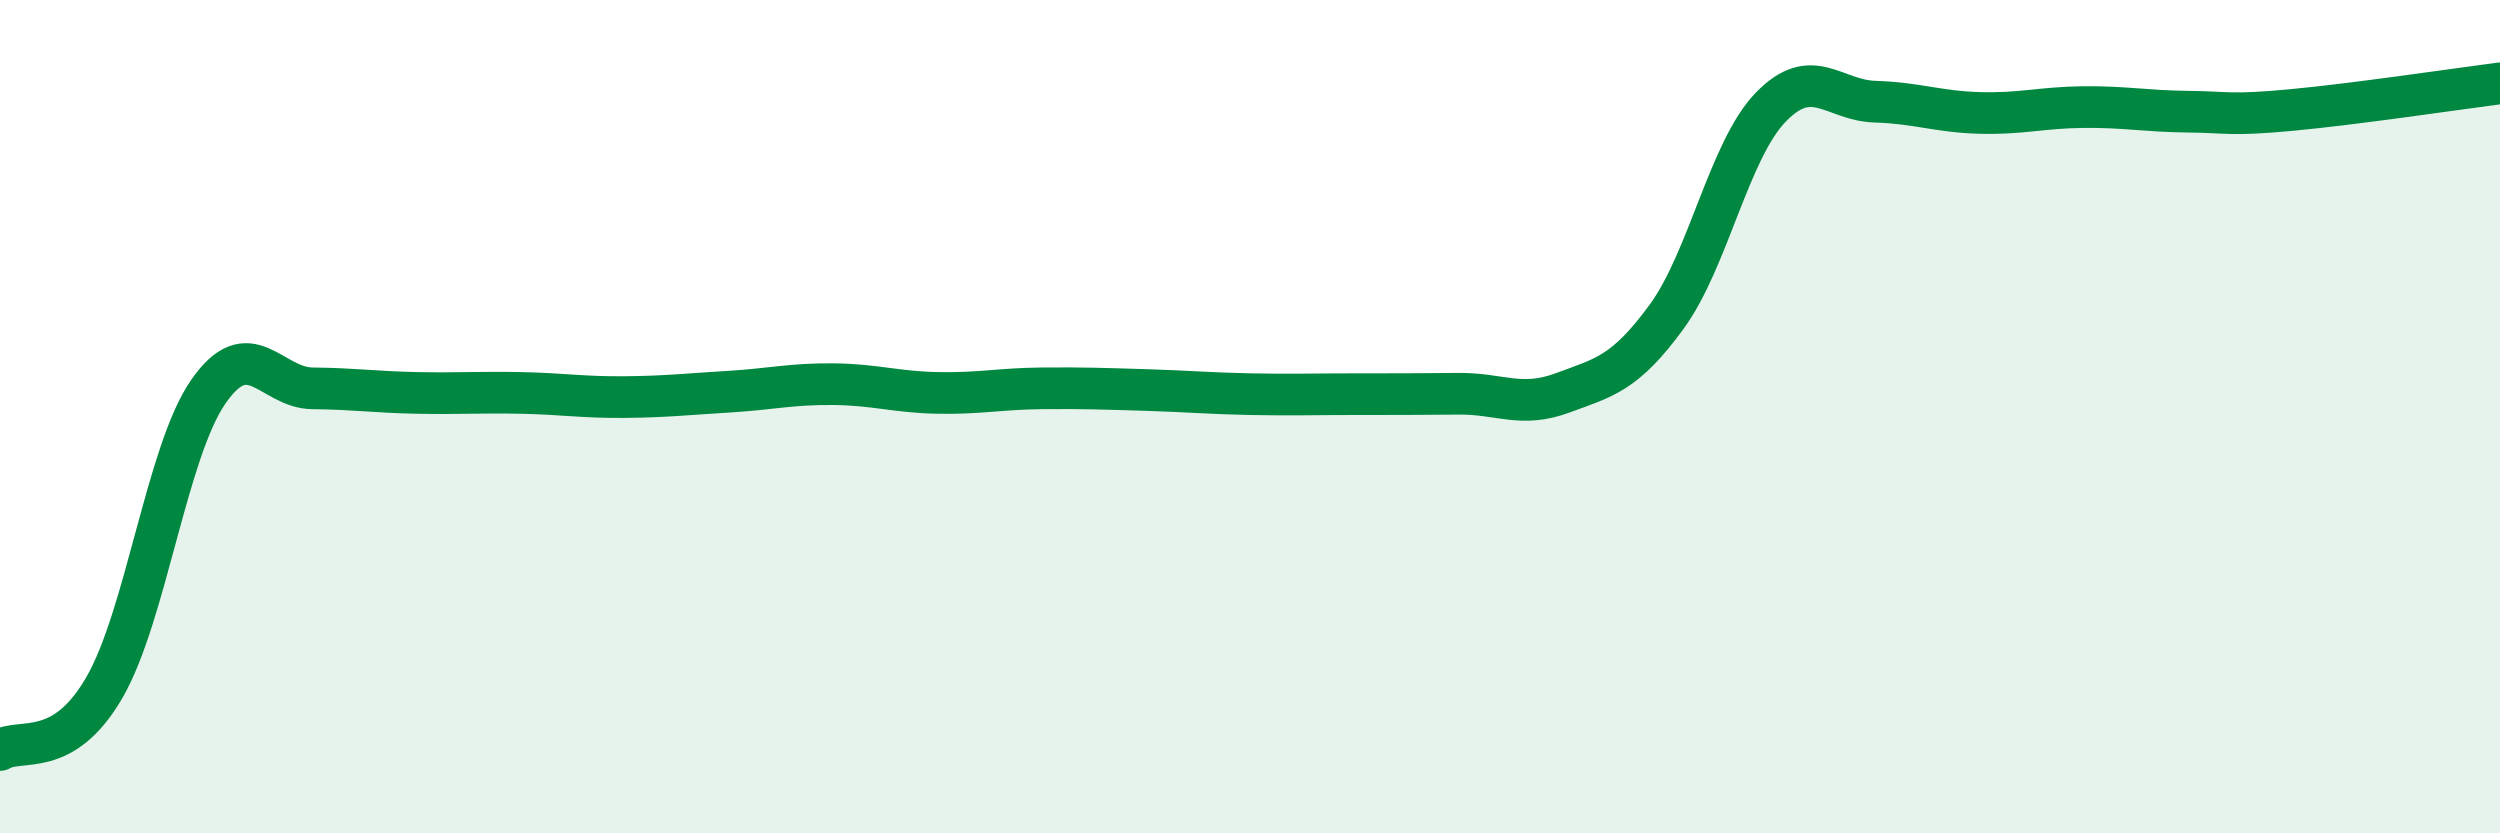 
    <svg width="60" height="20" viewBox="0 0 60 20" xmlns="http://www.w3.org/2000/svg">
      <path
        d="M 0,18 C 0.5,17.7 1.5,18.23 2.5,16.51 C 3.5,14.79 4,10.84 5,9.4 C 6,7.96 6.5,9.31 7.5,9.32 C 8.5,9.33 9,9.41 10,9.43 C 11,9.45 11.5,9.41 12.5,9.43 C 13.5,9.45 14,9.54 15,9.53 C 16,9.52 16.5,9.46 17.5,9.4 C 18.5,9.34 19,9.21 20,9.22 C 21,9.23 21.5,9.41 22.5,9.43 C 23.5,9.45 24,9.33 25,9.32 C 26,9.31 26.5,9.33 27.5,9.36 C 28.5,9.39 29,9.44 30,9.46 C 31,9.48 31.5,9.46 32.5,9.46 C 33.5,9.46 34,9.46 35,9.45 C 36,9.44 36.5,9.8 37.5,9.43 C 38.5,9.06 39,8.97 40,7.6 C 41,6.23 41.5,3.6 42.5,2.57 C 43.5,1.54 44,2.41 45,2.44 C 46,2.47 46.5,2.68 47.5,2.71 C 48.5,2.74 49,2.58 50,2.57 C 51,2.56 51.5,2.67 52.5,2.68 C 53.5,2.69 53.5,2.78 55,2.64 C 56.5,2.5 59,2.13 60,2L60 20L0 20Z"
        fill="#008740"
        opacity="0.1"
        stroke-linecap="round"
        stroke-linejoin="round"
      />
      <path
        d="M 0,18 C 0.5,17.7 1.5,18.23 2.5,16.51 C 3.5,14.79 4,10.84 5,9.4 C 6,7.96 6.5,9.31 7.5,9.32 C 8.5,9.33 9,9.41 10,9.43 C 11,9.45 11.5,9.41 12.5,9.43 C 13.5,9.45 14,9.54 15,9.53 C 16,9.52 16.5,9.46 17.5,9.4 C 18.5,9.34 19,9.21 20,9.22 C 21,9.23 21.5,9.41 22.5,9.43 C 23.5,9.45 24,9.33 25,9.32 C 26,9.31 26.5,9.33 27.5,9.36 C 28.5,9.39 29,9.44 30,9.46 C 31,9.48 31.5,9.46 32.5,9.46 C 33.5,9.46 34,9.46 35,9.45 C 36,9.44 36.5,9.8 37.5,9.43 C 38.5,9.06 39,8.97 40,7.6 C 41,6.23 41.5,3.6 42.5,2.57 C 43.5,1.54 44,2.41 45,2.44 C 46,2.47 46.5,2.68 47.5,2.71 C 48.5,2.74 49,2.58 50,2.57 C 51,2.56 51.5,2.67 52.5,2.68 C 53.5,2.69 53.5,2.78 55,2.64 C 56.5,2.5 59,2.13 60,2"
        stroke="#008740"
        stroke-width="1"
        fill="none"
        stroke-linecap="round"
        stroke-linejoin="round"
      />
    </svg>
  